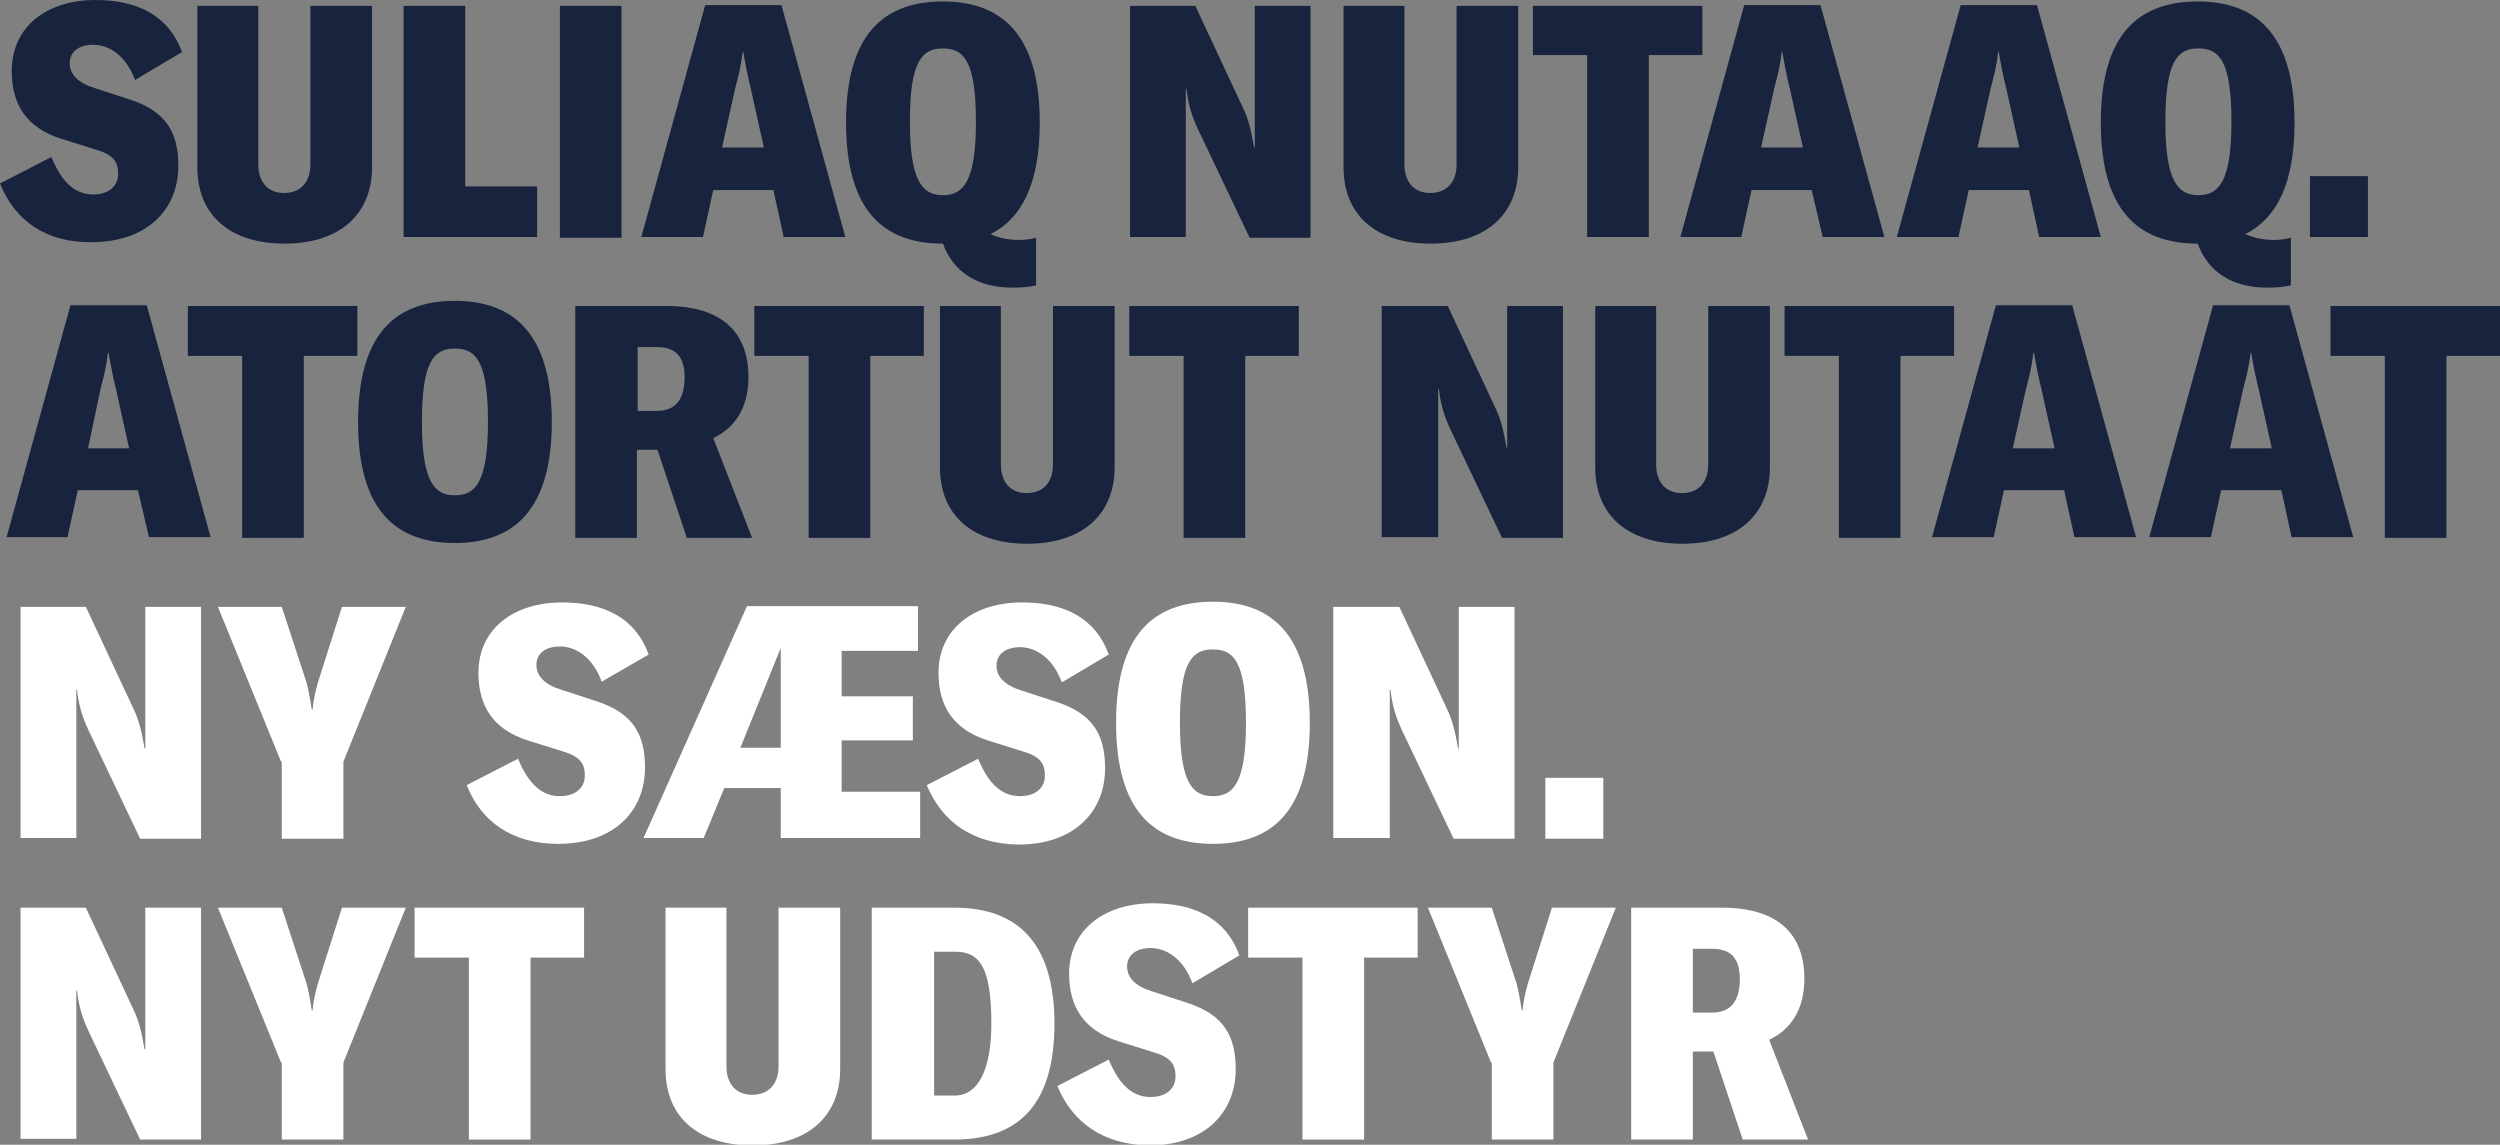 <?xml version="1.0" encoding="utf-8"?>
<!-- Generator: Adobe Illustrator 27.3.1, SVG Export Plug-In . SVG Version: 6.00 Build 0)  -->
<svg version="1.1" id="Layer_1" xmlns="http://www.w3.org/2000/svg" xmlns:xlink="http://www.w3.org/1999/xlink" x="0px" y="0px"
	 width="340.7px" height="156px" viewBox="0 0 340.7 156" style="enable-background:new 0 0 340.7 156;" xml:space="preserve">
<rect x="0" y="0" width="340.7" height="156" fill="#808080" stroke="none"/>
<style type="text/css">
	.st0{fill:#18233E;}
	.st1{fill:#FFFFFF;}
</style>
<g>
	<path class="st0" d="M0,25l7-3.6c1.4,3.4,3.2,5.1,5.7,5.1c2.2,0,3.4-1.2,3.4-2.8s-0.6-2.6-3-3.3l-4.8-1.5c-4.7-1.5-6.7-4.7-6.7-9.2
		C1.6,3.6,6.4,0,13,0c5.7,0,10,2.1,11.8,7.1l-6.4,3.8c-1.2-3.3-3.5-4.8-5.7-4.8c-2,0-3.2,1-3.2,2.5c0,1.5,1.1,2.7,3.4,3.4l4.9,1.6
		c4.8,1.6,6.5,4.4,6.5,9c0,6-4.3,10.4-11.8,10.4C6.2,33.1,2,30,0,25z"/>
	<path class="st0" d="M35.2,0.8v21.6c0,2.4,1.3,3.9,3.5,3.9c2.2,0,3.6-1.4,3.6-3.9V0.8h8.4v22c0,6.4-4.4,10.4-11.9,10.4
		c-7.5,0-11.9-3.9-11.9-10.4v-22H35.2z"/>
	<path class="st0" d="M55,0.8h8.4v24.6h9.8v6.9H55V0.8z"/>
	<path class="st0" d="M76.3,32.3V0.8h8.4v31.6H76.3z"/>
	<path class="st0" d="M105.4,25.9h-8.2l-1.4,6.4h-8.4l8.7-31.6h10.4l8.7,31.6h-8.4L105.4,25.9z M104.1,20.1l-1.8-8.1
		c-0.4-1.6-0.7-3.1-1-4.9h-0.1c-0.2,1.9-0.6,3.4-1,4.9l-1.8,8.1H104.1z"/>
	<path class="st0" d="M138.8,32.7c1,0,1.6-0.1,2.4-0.3v6.5c-1.1,0.2-1.8,0.3-3.2,0.3c-4.9,0-8.1-2.2-9.5-6
		c-8.1,0-13.2-4.5-13.2-16.5c0-12,5.1-16.5,13.2-16.5c8,0,13.2,4.5,13.2,16.5c0,8.4-2.5,13.1-6.7,15.2
		C136.2,32.5,137.7,32.7,138.8,32.7z M128.5,26.6c2.8,0,4.5-1.9,4.5-10c0-8.2-1.6-10-4.5-10s-4.5,1.8-4.5,10
		C124,24.7,125.7,26.6,128.5,26.6z"/>
	<path class="st0" d="M154,0.8h8.9l6.4,13.7c0.8,1.6,1.2,3.2,1.6,5.6h0.1c0-2,0-4.4,0-6.5V0.8h7.6v31.6h-8.3l-7-14.7
		c-0.9-1.9-1.4-3.6-1.6-5.6h-0.1c0,1.6,0,4.3,0,6.4v13.8H154V0.8z"/>
	<path class="st0" d="M191.4,0.8v21.6c0,2.4,1.3,3.9,3.5,3.9c2.2,0,3.6-1.4,3.6-3.9V0.8h8.4v22c0,6.4-4.4,10.4-11.9,10.4
		c-7.5,0-11.9-3.9-11.9-10.4v-22H191.4z"/>
	<path class="st0" d="M232,7.5h-7.3v24.8h-8.4V7.5h-7.4V0.8H232V7.5z"/>
	<path class="st0" d="M246.9,25.9h-8.2l-1.4,6.4H229l8.7-31.6h10.4l8.7,31.6h-8.4L246.9,25.9z M245.7,20.1l-1.8-8.1
		c-0.4-1.6-0.7-3.1-1-4.9h-0.1c-0.2,1.9-0.6,3.4-1,4.9l-1.8,8.1H245.7z"/>
	<path class="st0" d="M276.5,25.9h-8.2l-1.4,6.4h-8.4l8.7-31.6h10.4l8.7,31.6h-8.4L276.5,25.9z M275.2,20.1l-1.8-8.1
		c-0.4-1.6-0.7-3.1-1-4.9h-0.1c-0.2,1.9-0.6,3.4-1,4.9l-1.8,8.1H275.2z"/>
	<path class="st0" d="M309.8,32.7c1,0,1.6-0.1,2.4-0.3v6.5c-1.1,0.2-1.8,0.3-3.2,0.3c-4.9,0-8.1-2.2-9.5-6
		c-8.1,0-13.2-4.5-13.2-16.5c0-12,5.1-16.5,13.2-16.5c8,0,13.2,4.5,13.2,16.5c0,8.4-2.5,13.1-6.7,15.2
		C307.3,32.5,308.8,32.7,309.8,32.7z M299.6,26.6c2.8,0,4.5-1.9,4.5-10c0-8.2-1.6-10-4.5-10s-4.5,1.8-4.5,10
		C295.1,24.7,296.8,26.6,299.6,26.6z"/>
	<path class="st0" d="M322.7,32.3h-7.9V24h7.9V32.3z"/>
</g>
<g>
	<path class="st0" d="M18.8,66.8h-8.2l-1.4,6.4H0.9l8.7-31.6H20l8.7,31.6h-8.4L18.8,66.8z M17.6,61.1l-1.8-8.1
		c-0.4-1.6-0.7-3.1-1-4.9h-0.1c-0.2,1.9-0.6,3.4-1,4.9L12,61.1H17.6z"/>
	<path class="st0" d="M48.7,48.5h-7.3v24.8H33V48.5h-7.4v-6.8h23.1V48.5z"/>
	<path class="st0" d="M48.8,57.5c0-12,5.1-16.5,13.2-16.5c8,0,13.2,4.5,13.2,16.5C75.2,69.5,70,74,62,74
		C53.9,74,48.8,69.5,48.8,57.5z M66.5,57.5c0-8.2-1.6-10-4.5-10s-4.5,1.8-4.5,10c0,8.2,1.7,10,4.5,10S66.5,65.7,66.5,57.5z"/>
	<path class="st0" d="M89.6,61.3h-2.8v12h-8.4V41.7h12.4c7.6,0,11.2,3.6,11.2,9.7c0,4.1-1.8,6.9-4.8,8.3l5.3,13.6h-8.9L89.6,61.3z
		 M89.5,56c2.6,0,3.8-1.6,3.8-4.6c0-2.8-1.2-4.1-3.8-4.1h-2.6V56H89.5z"/>
	<path class="st0" d="M125.9,48.5h-7.3v24.8h-8.4V48.5h-7.4v-6.8h23.1V48.5z"/>
	<path class="st0" d="M136.4,41.7v21.6c0,2.4,1.3,3.9,3.5,3.9c2.2,0,3.6-1.4,3.6-3.9V41.7h8.4v22c0,6.4-4.4,10.4-11.9,10.4
		c-7.5,0-11.9-3.9-11.9-10.4v-22H136.4z"/>
	<path class="st0" d="M177,48.5h-7.3v24.8h-8.4V48.5h-7.4v-6.8H177V48.5z"/>
	<path class="st0" d="M188.4,41.7h8.9l6.4,13.7c0.8,1.6,1.2,3.2,1.6,5.6h0.1c0-2,0-4.4,0-6.5V41.7h7.6v31.6h-8.3l-7-14.7
		c-0.9-1.9-1.4-3.6-1.6-5.6H196c0,1.6,0,4.3,0,6.4v13.8h-7.7V41.7z"/>
	<path class="st0" d="M225.7,41.7v21.6c0,2.4,1.3,3.9,3.5,3.9s3.6-1.4,3.6-3.9V41.7h8.4v22c0,6.4-4.4,10.4-11.9,10.4
		s-11.9-3.9-11.9-10.4v-22H225.7z"/>
	<path class="st0" d="M266.4,48.5H259v24.8h-8.4V48.5h-7.4v-6.8h23.1V48.5z"/>
	<path class="st0" d="M281.3,66.8h-8.2l-1.4,6.4h-8.4l8.7-31.6h10.4l8.7,31.6h-8.4L281.3,66.8z M280,61.1l-1.8-8.1
		c-0.4-1.6-0.7-3.1-1-4.9h-0.1c-0.2,1.9-0.6,3.4-1,4.9l-1.8,8.1H280z"/>
	<path class="st0" d="M310.9,66.8h-8.2l-1.4,6.4h-8.4l8.7-31.6H312l8.7,31.6h-8.4L310.9,66.8z M309.6,61.1l-1.8-8.1
		c-0.4-1.6-0.7-3.1-1-4.9h-0.1c-0.2,1.9-0.6,3.4-1,4.9l-1.8,8.1H309.6z"/>
	<path class="st0" d="M340.7,48.5h-7.3v24.8H325V48.5h-7.4v-6.8h23.1V48.5z"/>
</g>
<g>
	<path class="st1" d="M2.8,82.7h8.9l6.4,13.7c0.8,1.6,1.2,3.2,1.6,5.6h0.1c0-2,0-4.4,0-6.5V82.7h7.6v31.6h-8.3l-7-14.7
		c-0.9-1.9-1.4-3.6-1.6-5.6h-0.1c0,1.6,0,4.3,0,6.4v13.8H2.8V82.7z"/>
	<path class="st1" d="M38.3,103.8l-8.6-21.1h8.7l3.4,10.4c0.3,1.2,0.5,2.4,0.7,3.6h0.1c0.1-1.3,0.4-2.5,0.7-3.6l3.3-10.4h8.7
		l-8.5,21.1v10.5h-8.4V103.8z"/>
	<path class="st1" d="M63.6,107l7-3.6c1.4,3.4,3.2,5.1,5.7,5.1c2.2,0,3.4-1.2,3.4-2.8s-0.6-2.6-3-3.3l-4.8-1.5
		c-4.7-1.5-6.7-4.7-6.7-9.2c0-6,4.8-9.6,11.4-9.6c5.7,0,10,2.1,11.8,7.1L82,92.9c-1.2-3.3-3.5-4.8-5.7-4.8c-2,0-3.2,1-3.2,2.5
		c0,1.5,1.1,2.7,3.4,3.4l4.9,1.6c4.8,1.6,6.5,4.4,6.5,9c0,6-4.3,10.4-11.8,10.4C69.8,115,65.6,112,63.6,107z"/>
	<path class="st1" d="M125.4,108.1v6.1h-19v-6.8h-7.7l-2.8,6.8h-8.2l14.1-31.6h23.3v6.1h-10.4v6.2h9.7v6h-9.7v7H125.4z M106.4,101.9
		V88.3l-5.5,13.6H106.4z"/>
	<path class="st1" d="M126.3,107l7-3.6c1.4,3.4,3.2,5.1,5.7,5.1c2.2,0,3.4-1.2,3.4-2.8s-0.6-2.6-3-3.3l-4.8-1.5
		c-4.7-1.5-6.7-4.7-6.7-9.2c0-6,4.8-9.6,11.4-9.6c5.7,0,10,2.1,11.8,7.1l-6.4,3.8c-1.2-3.3-3.5-4.8-5.7-4.8c-2,0-3.2,1-3.2,2.5
		c0,1.5,1.1,2.7,3.4,3.4l4.9,1.6c4.8,1.6,6.5,4.4,6.5,9c0,6-4.3,10.4-11.8,10.4C132.5,115,128.4,112,126.3,107z"/>
	<path class="st1" d="M152.1,98.5c0-12,5.1-16.5,13.2-16.5c8,0,13.2,4.5,13.2,16.5c0,12-5.1,16.5-13.2,16.5
		C157.2,115,152.1,110.5,152.1,98.5z M169.8,98.5c0-8.2-1.6-10-4.5-10s-4.5,1.8-4.5,10c0,8.2,1.7,10,4.5,10S169.8,106.7,169.8,98.5z
		"/>
	<path class="st1" d="M181.8,82.7h8.9l6.4,13.7c0.8,1.6,1.2,3.2,1.6,5.6h0.1c0-2,0-4.4,0-6.5V82.7h7.6v31.6h-8.3l-7-14.7
		c-0.9-1.9-1.4-3.6-1.6-5.6h-0.1c0,1.6,0,4.3,0,6.4v13.8h-7.7V82.7z"/>
	<path class="st1" d="M218.5,114.3h-7.9V106h7.9V114.3z"/>
</g>
<g>
	<path class="st1" d="M2.8,123.7h8.9l6.4,13.7c0.8,1.6,1.2,3.2,1.6,5.6h0.1c0-2,0-4.4,0-6.5v-12.8h7.6v31.6h-8.3l-7-14.7
		c-0.9-1.9-1.4-3.6-1.6-5.6h-0.1c0,1.6,0,4.3,0,6.4v13.8H2.8V123.7z"/>
	<path class="st1" d="M38.3,144.8l-8.6-21.1h8.7l3.4,10.4c0.3,1.2,0.5,2.4,0.7,3.6h0.1c0.1-1.3,0.4-2.5,0.7-3.6l3.3-10.4h8.7
		l-8.5,21.1v10.5h-8.4V144.8z"/>
	<path class="st1" d="M79.6,130.5h-7.3v24.8h-8.4v-24.8h-7.4v-6.8h23.1V130.5z"/>
	<path class="st1" d="M99,123.7v21.6c0,2.4,1.3,3.9,3.5,3.9c2.2,0,3.6-1.4,3.6-3.9v-21.6h8.4v22c0,6.4-4.4,10.4-11.9,10.4
		s-11.9-3.9-11.9-10.4v-22H99z"/>
	<path class="st1" d="M118.8,123.7h11.3c8.2,0,13.6,4.4,13.6,15.8c0,11.5-5.3,15.8-13.7,15.8h-11.2V123.7z M130.1,149.3
		c3.3,0,5-3.7,5-9.8c0-7.5-1.5-9.8-4.9-9.8h-2.9v19.6H130.1z"/>
	<path class="st1" d="M144.1,148l7-3.6c1.4,3.4,3.2,5.1,5.7,5.1c2.2,0,3.4-1.2,3.4-2.8s-0.6-2.6-3-3.3l-4.8-1.5
		c-4.7-1.5-6.7-4.7-6.7-9.2c0-6,4.8-9.6,11.4-9.6c5.7,0,10,2.1,11.8,7.1l-6.4,3.8c-1.2-3.3-3.5-4.8-5.7-4.8c-2,0-3.2,1-3.2,2.5
		c0,1.5,1.1,2.7,3.4,3.4l4.9,1.6c4.8,1.6,6.5,4.4,6.5,9c0,6-4.3,10.4-11.8,10.4C150.3,156,146.1,152.9,144.1,148z"/>
	<path class="st1" d="M193.2,130.5h-7.3v24.8h-8.4v-24.8h-7.4v-6.8h23.1V130.5z"/>
	<path class="st1" d="M203.2,144.8l-8.6-21.1h8.7l3.4,10.4c0.3,1.2,0.5,2.4,0.7,3.6h0.1c0.1-1.3,0.4-2.5,0.7-3.6l3.3-10.4h8.7
		l-8.5,21.1v10.5h-8.4V144.8z"/>
	<path class="st1" d="M233.5,143.3h-2.8v12h-8.4v-31.6h12.4c7.6,0,11.2,3.6,11.2,9.7c0,4.1-1.8,6.9-4.8,8.3l5.3,13.6h-8.9
		L233.5,143.3z M233.3,138c2.6,0,3.8-1.6,3.8-4.6c0-2.8-1.2-4.1-3.8-4.1h-2.6v8.7H233.3z"/>
</g>
</svg>
